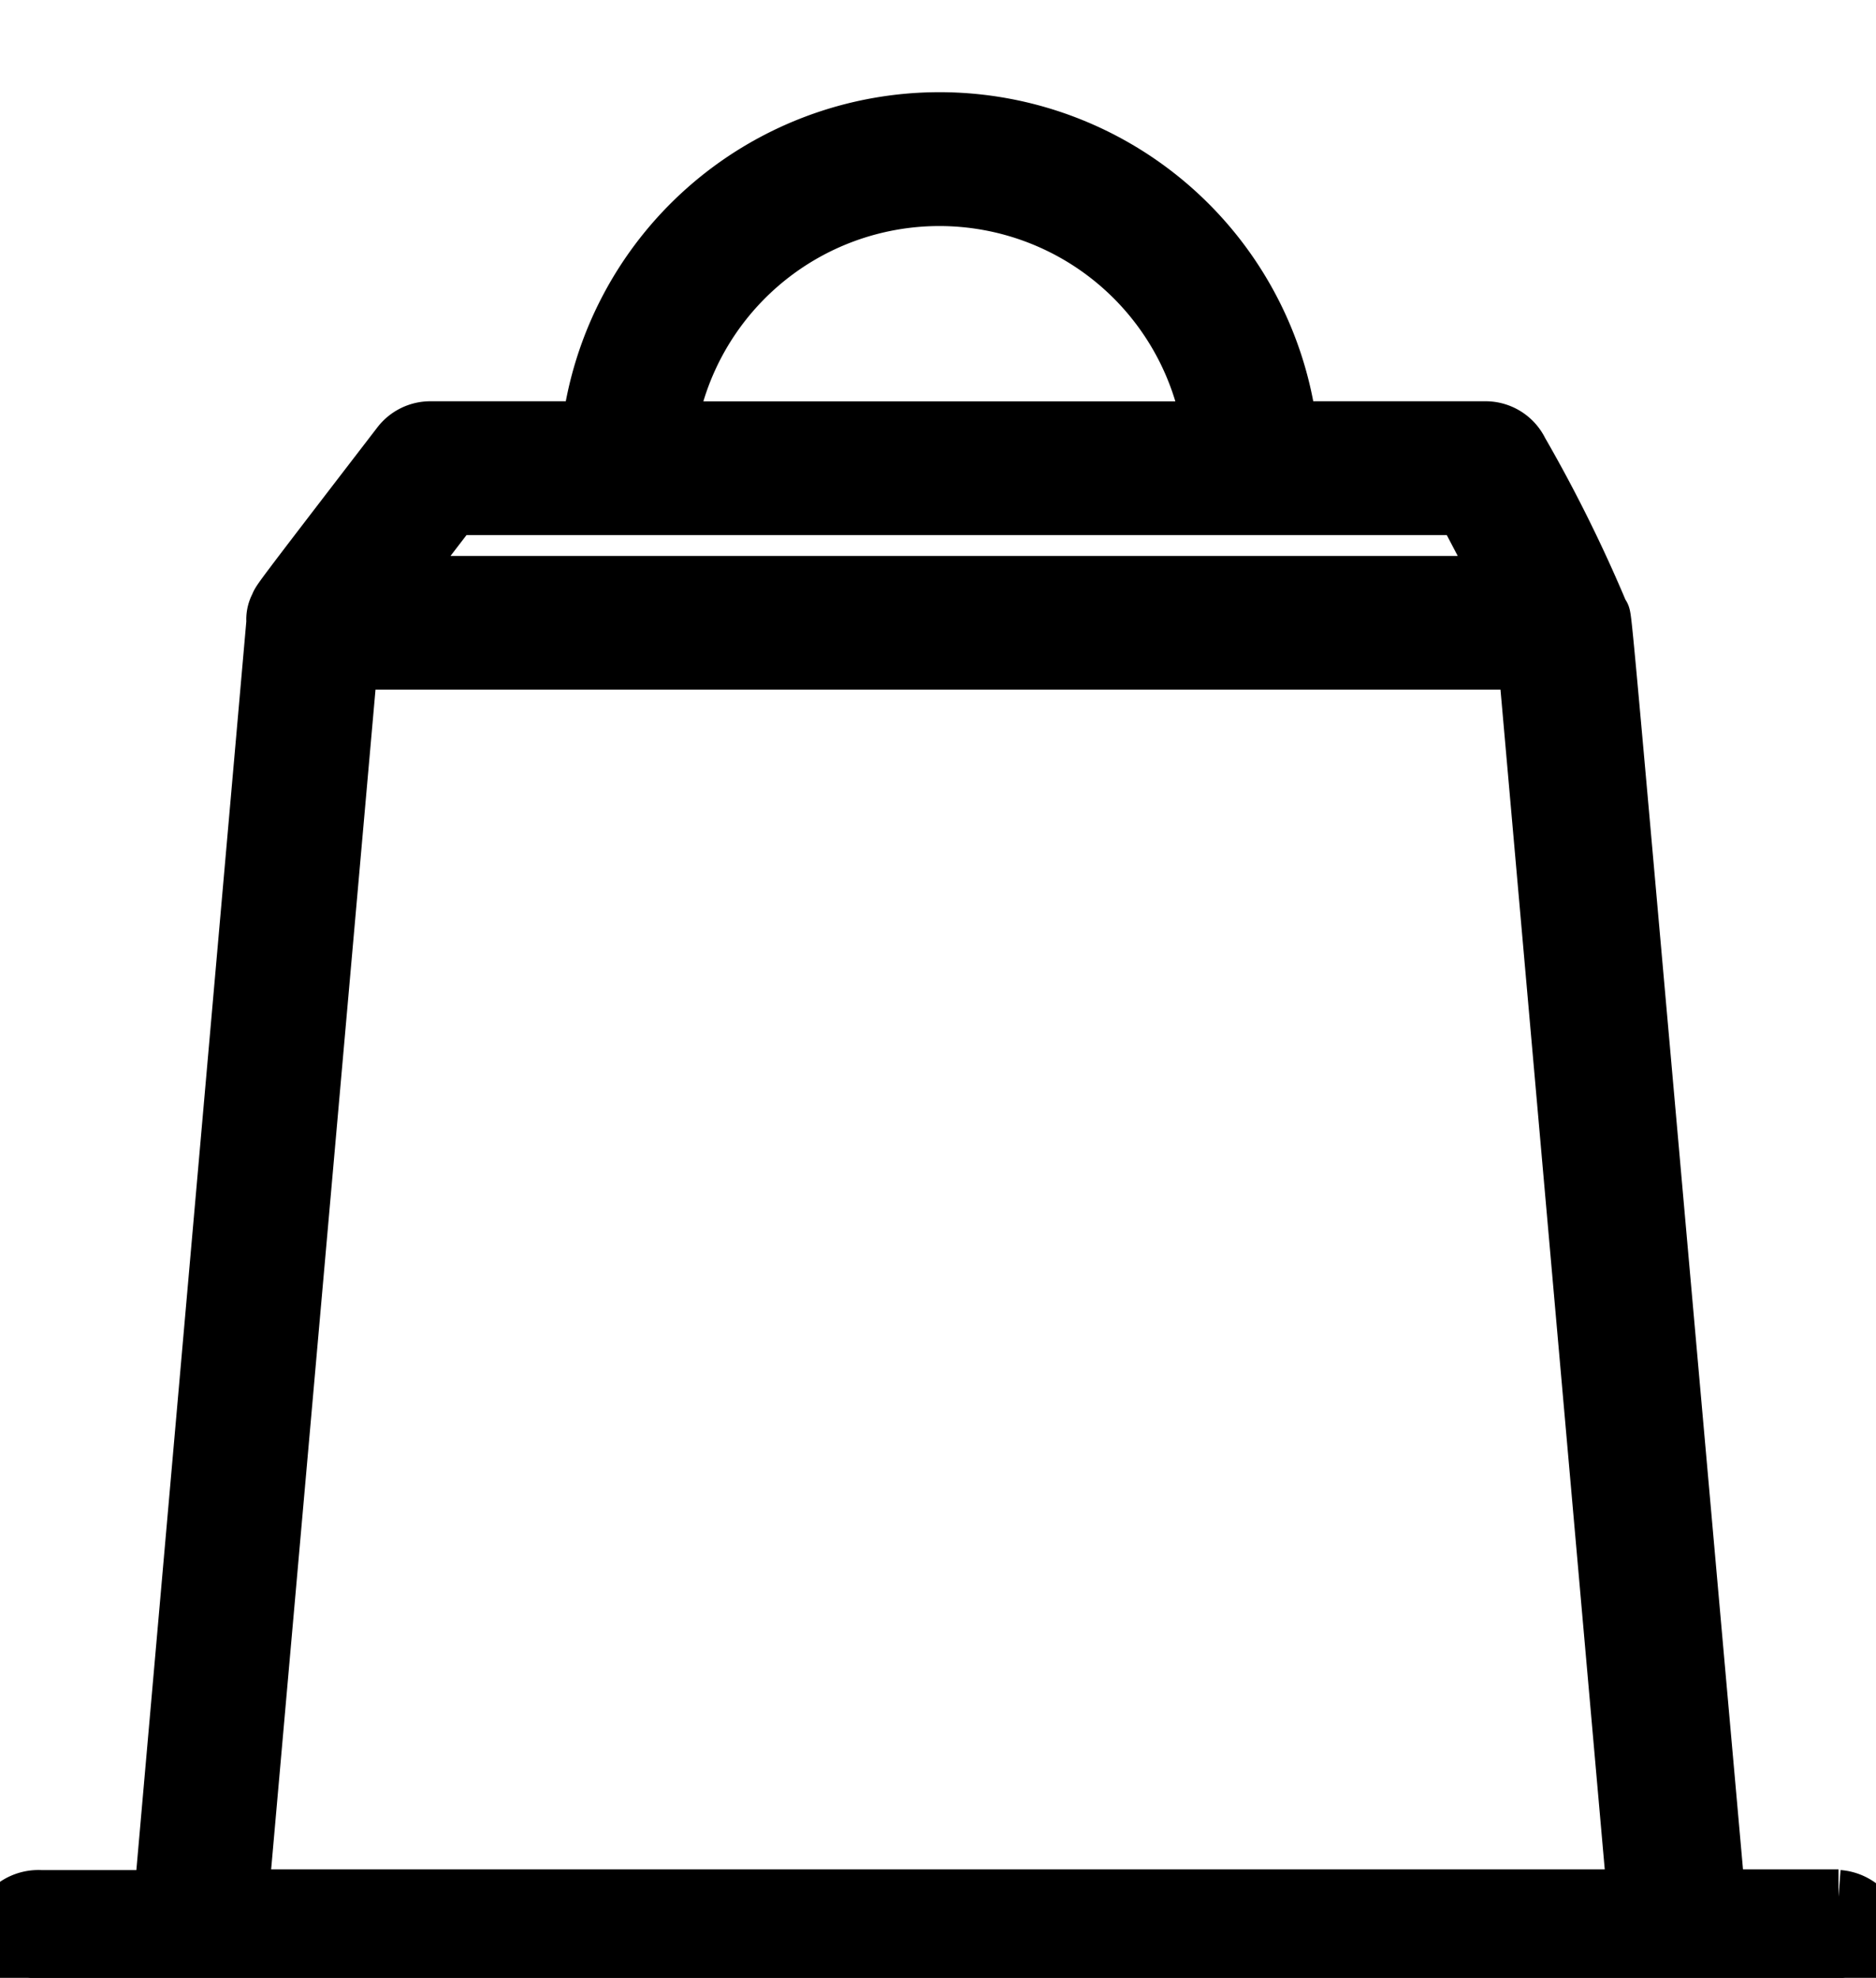 <svg xmlns="http://www.w3.org/2000/svg" xmlns:xlink="http://www.w3.org/1999/xlink" width="16.606" height="17.508" viewBox="0 0 16.606 17.508">
  <defs>
    <clipPath id="clip-path">
      <rect id="Rectangle_489" data-name="Rectangle 489" width="16.606" height="17.508" fill="none" stroke="#000" stroke-width="0.5"/>
    </clipPath>
  </defs>
  <g id="Group_312" data-name="Group 312" transform="translate(0 0.001)">
    <g id="Group_311" data-name="Group 311" transform="translate(0 -0.001)" clip-path="url(#clip-path)">
      <path id="Path_2082" data-name="Path 2082" d="M16.274,15.731H15.2C14.146,3.885,14.2,4.4,14.174,4.377a12.815,12.815,0,0,0-.718-1.45.34.34,0,0,0-.3-.192H11.411a3.118,3.118,0,0,0-6.189,0H3.813a.342.342,0,0,0-.277.137C2.4,4.35,2.487,4.24,2.459,4.3a.245.245,0,0,0-.028.137l-.995,11.3H.359a.356.356,0,1,0,0,.711H16.246a.364.364,0,0,0,.359-.356.36.36,0,0,0-.332-.356M8.317.684a2.432,2.432,0,0,1,2.4,2.052H5.913A2.432,2.432,0,0,1,8.317.684M4.006,3.42h8.952l.359.684H3.481ZM2.127,15.731,3.095,4.788H13.511l.967,10.943Z" transform="translate(0 1.067)" stroke="#000" stroke-width="0.5"/>
    </g>
  </g>
</svg>
